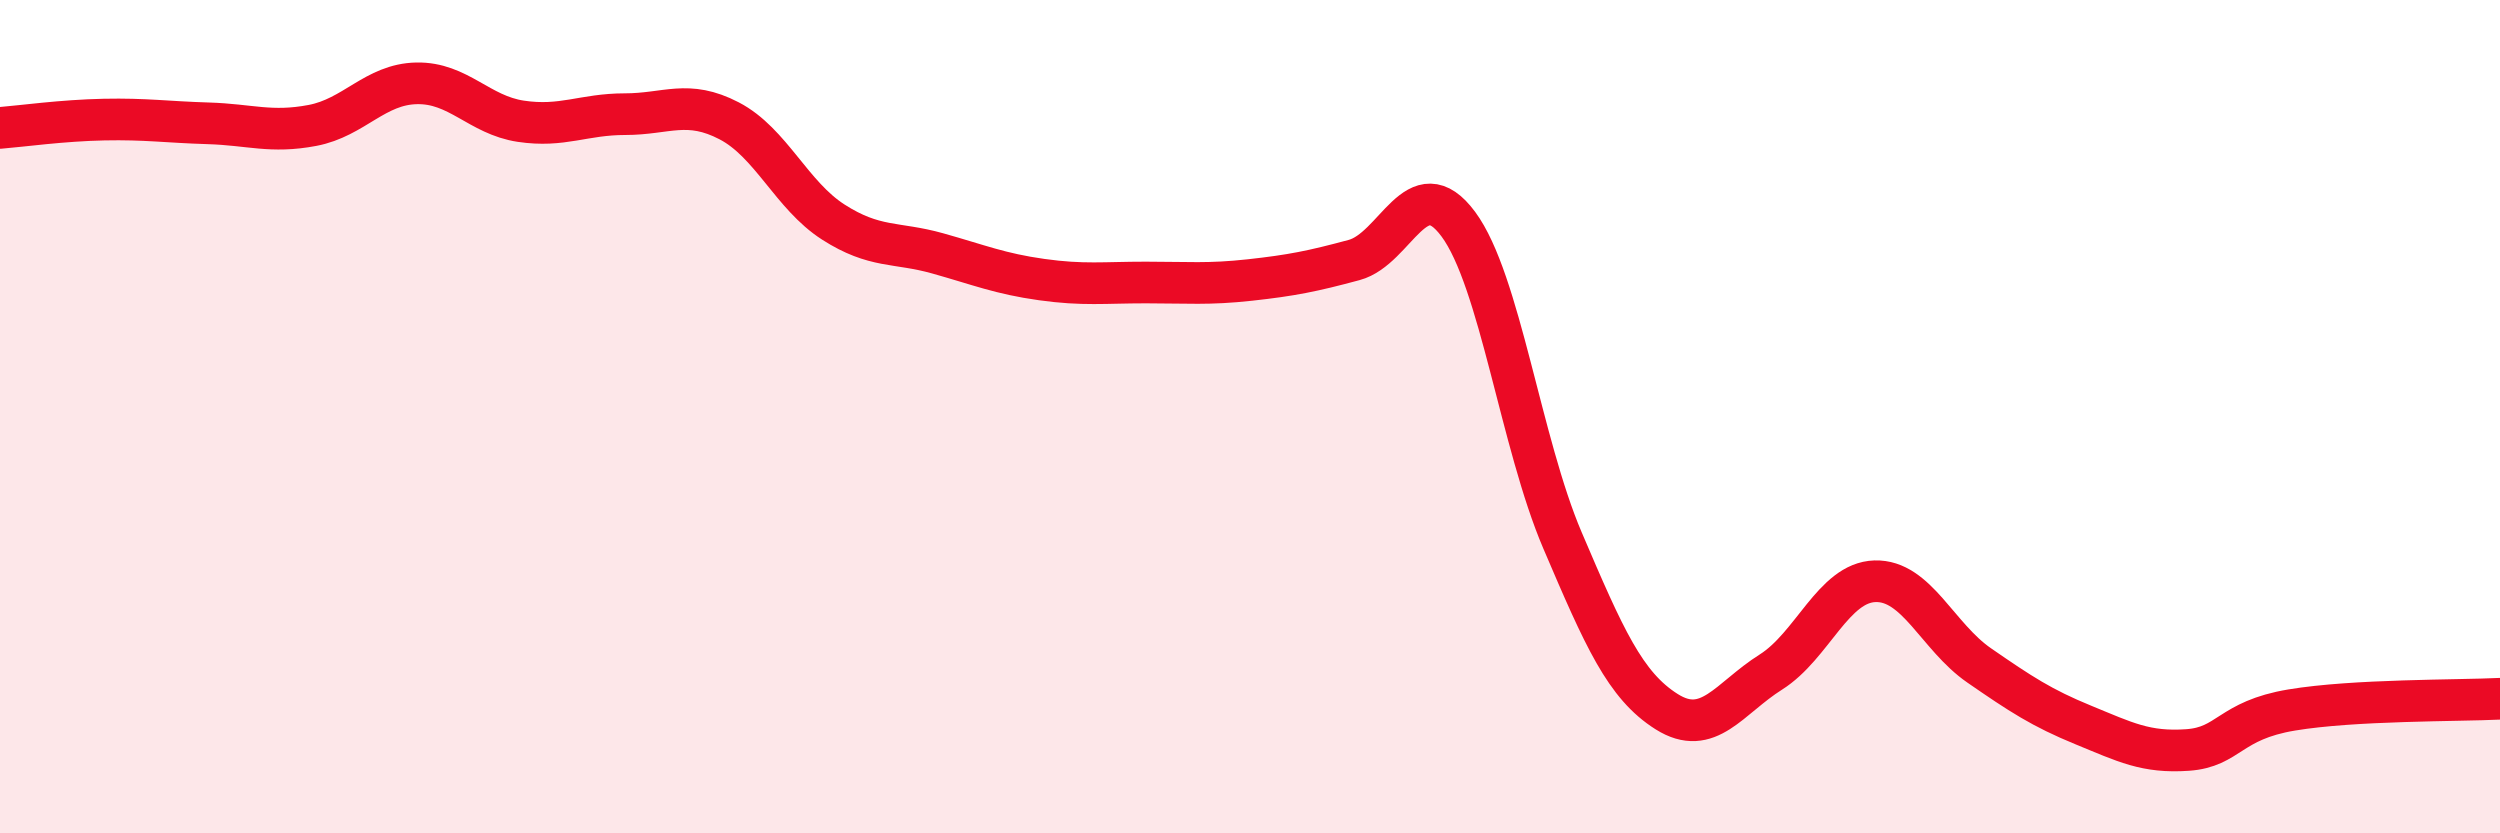 
    <svg width="60" height="20" viewBox="0 0 60 20" xmlns="http://www.w3.org/2000/svg">
      <path
        d="M 0,3.07 C 0.5,3.03 1.5,2.89 2.5,2.87 C 3.5,2.85 4,2.93 5,2.96 C 6,2.99 6.5,3.2 7.5,3.01 C 8.5,2.82 9,2.02 10,2 C 11,1.98 11.5,2.76 12.5,2.91 C 13.5,3.06 14,2.74 15,2.74 C 16,2.74 16.5,2.38 17.5,2.9 C 18.5,3.42 19,4.69 20,5.33 C 21,5.97 21.5,5.8 22.5,6.08 C 23.5,6.36 24,6.57 25,6.71 C 26,6.85 26.5,6.78 27.5,6.78 C 28.5,6.78 29,6.83 30,6.72 C 31,6.61 31.5,6.51 32.5,6.24 C 33.5,5.97 34,4.03 35,5.38 C 36,6.73 36.5,10.63 37.5,12.97 C 38.5,15.31 39,16.45 40,17.08 C 41,17.71 41.5,16.76 42.5,16.13 C 43.5,15.5 44,13.98 45,13.95 C 46,13.92 46.5,15.28 47.5,15.97 C 48.5,16.66 49,16.99 50,17.4 C 51,17.81 51.5,18.07 52.5,18 C 53.5,17.93 53.5,17.29 55,17.04 C 56.5,16.79 59,16.82 60,16.77L60 20L0 20Z"
        fill="#EB0A25"
        opacity="0.1"
        stroke-linecap="round"
        stroke-linejoin="round"
      />
      <path
        d="M 0,3.07 C 0.5,3.03 1.5,2.89 2.5,2.87 C 3.5,2.85 4,2.93 5,2.96 C 6,2.99 6.5,3.2 7.5,3.01 C 8.5,2.82 9,2.02 10,2 C 11,1.98 11.5,2.76 12.5,2.91 C 13.5,3.06 14,2.74 15,2.74 C 16,2.74 16.5,2.38 17.5,2.9 C 18.5,3.42 19,4.69 20,5.33 C 21,5.97 21.5,5.8 22.5,6.08 C 23.5,6.36 24,6.57 25,6.71 C 26,6.85 26.5,6.78 27.5,6.78 C 28.5,6.78 29,6.83 30,6.72 C 31,6.61 31.5,6.51 32.5,6.24 C 33.5,5.97 34,4.03 35,5.38 C 36,6.73 36.5,10.63 37.5,12.97 C 38.5,15.31 39,16.45 40,17.08 C 41,17.71 41.5,16.76 42.5,16.13 C 43.5,15.5 44,13.98 45,13.95 C 46,13.92 46.5,15.28 47.5,15.97 C 48.5,16.66 49,16.99 50,17.4 C 51,17.81 51.5,18.07 52.5,18 C 53.5,17.93 53.5,17.29 55,17.04 C 56.5,16.79 59,16.82 60,16.77"
        stroke="#EB0A25"
        stroke-width="1"
        fill="none"
        stroke-linecap="round"
        stroke-linejoin="round"
      />
    </svg>
  